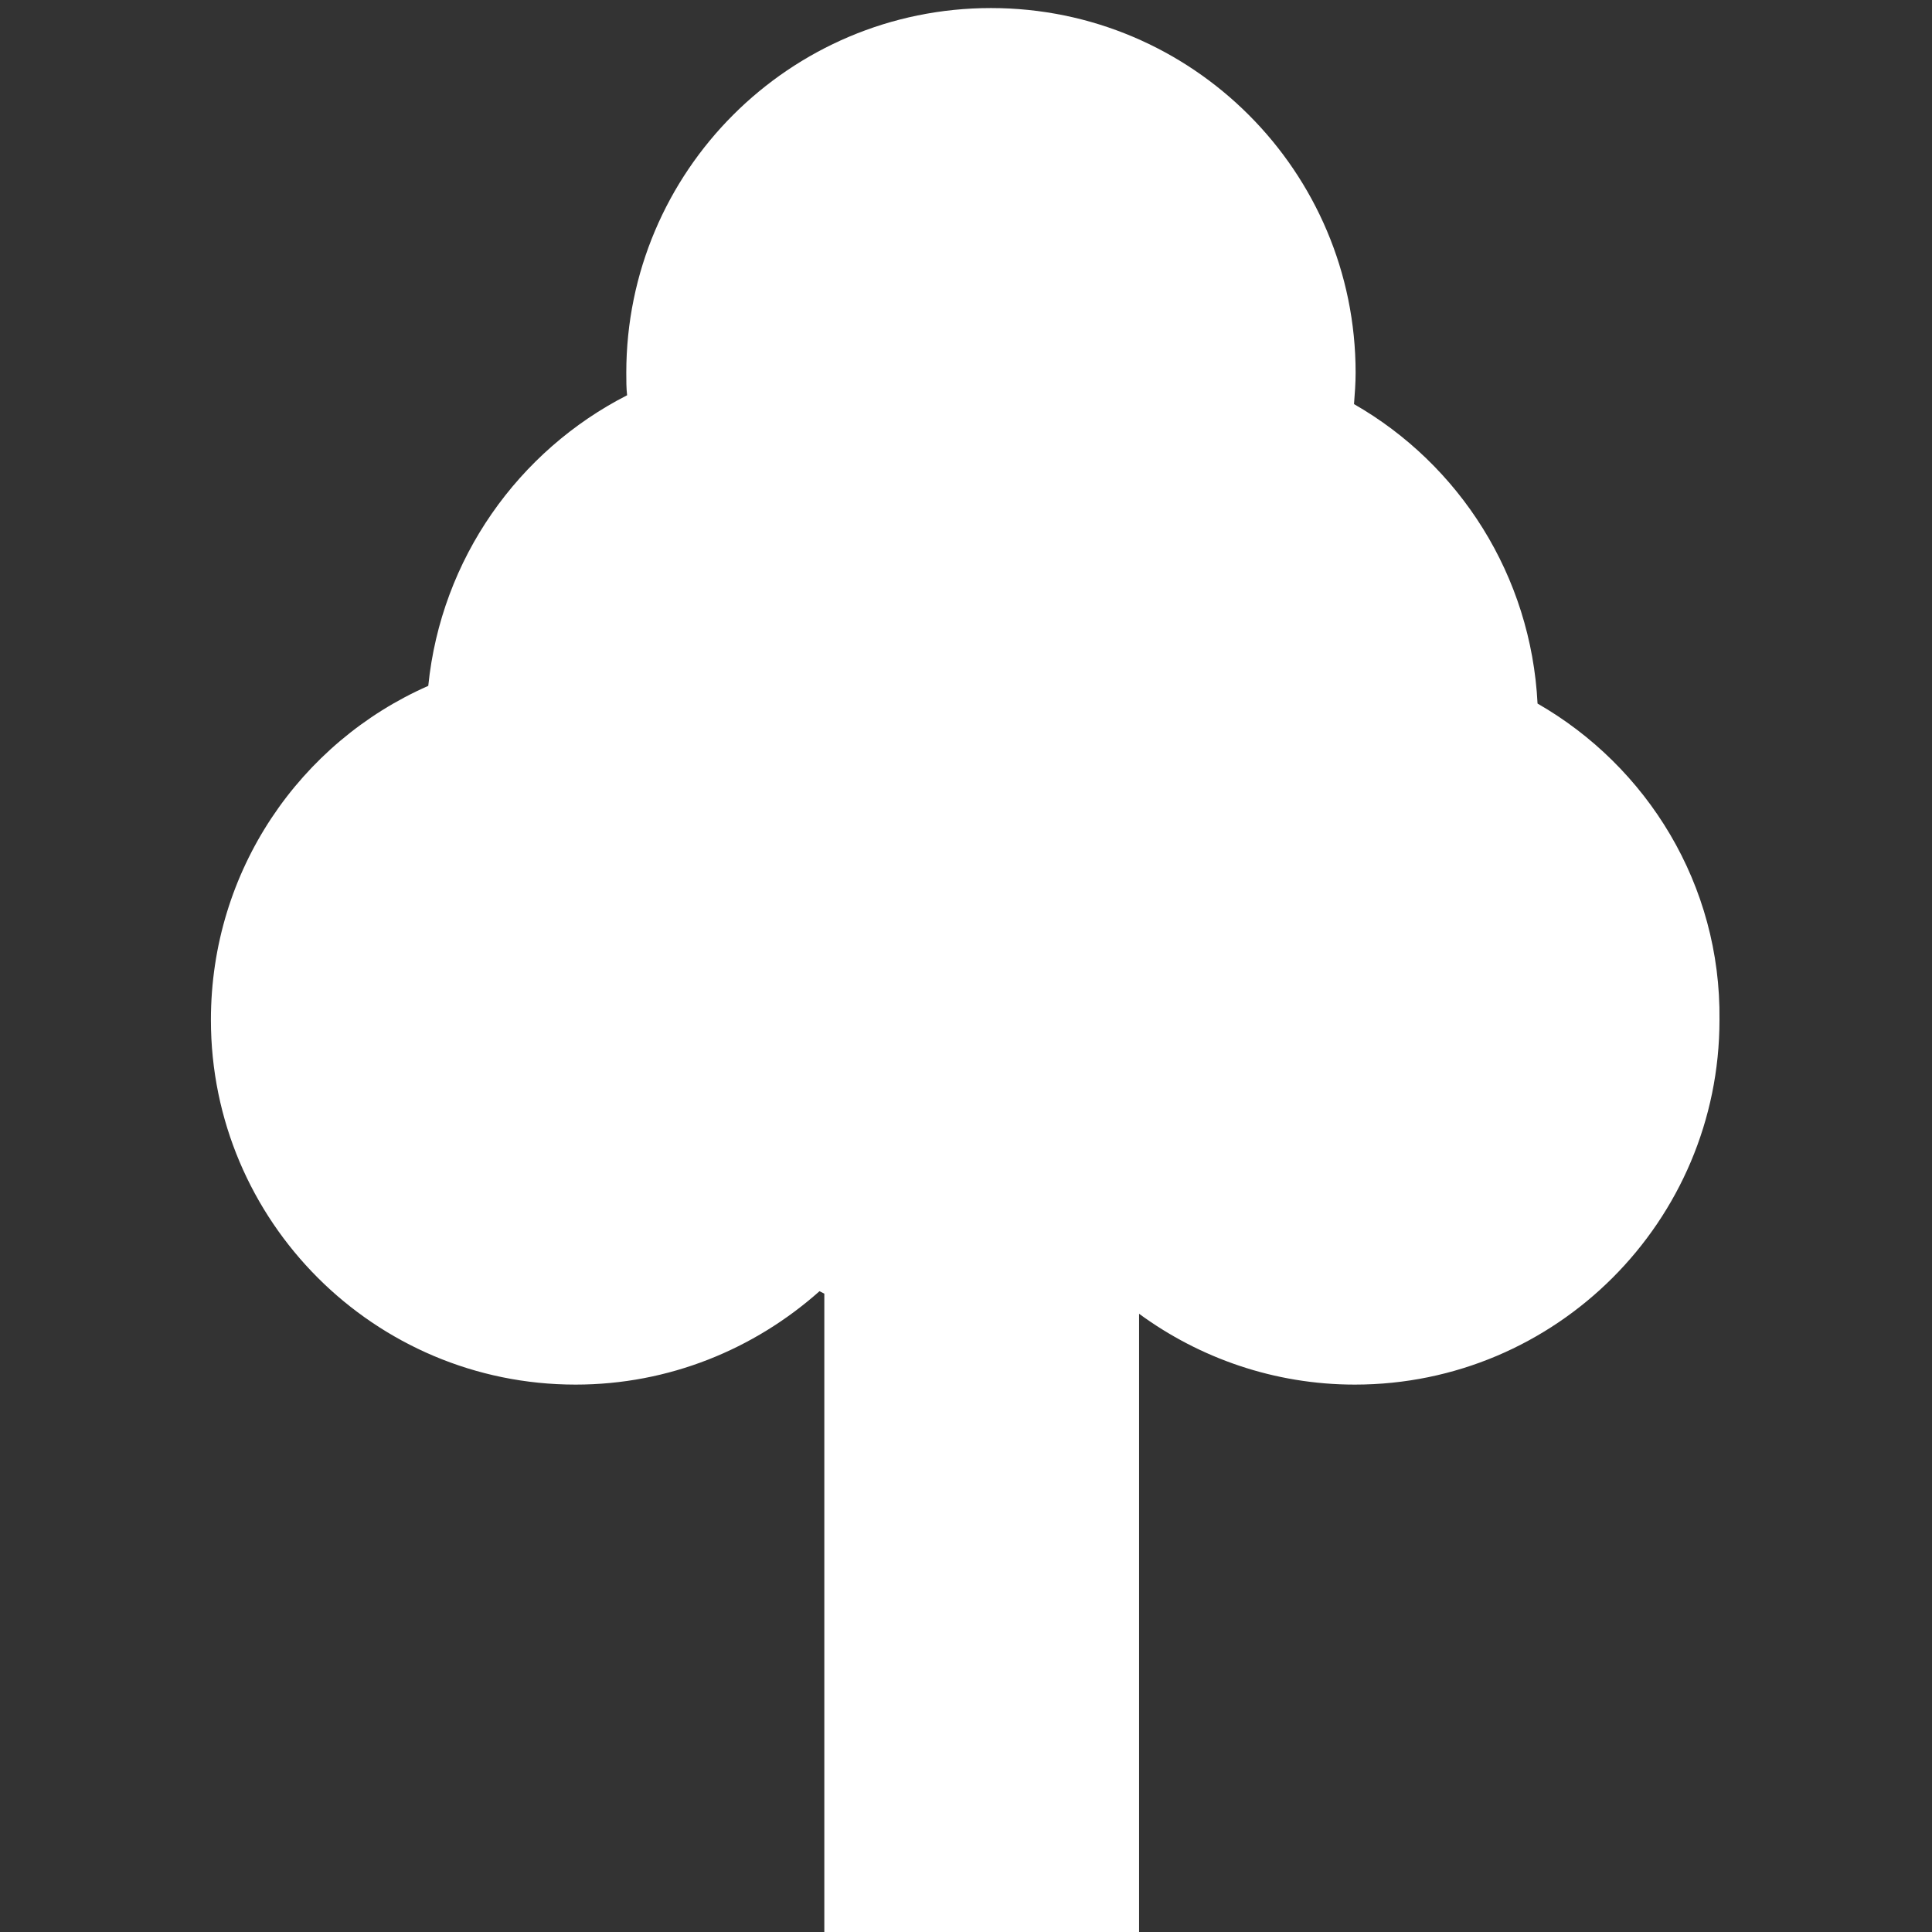 <?xml version="1.0" encoding="utf-8"?>
<!-- Generator: Adobe Illustrator 24.0.0, SVG Export Plug-In . SVG Version: 6.00 Build 0)  -->
<svg version="1.1" id="レイヤー_1" xmlns="http://www.w3.org/2000/svg" xmlns:xlink="http://www.w3.org/1999/xlink" x="0px"
	 y="0px" viewBox="0 0 24 24" style="enable-background:new 0 0 24 24;" xml:space="preserve">
<rect x="0" y="0" width="24" height="24" fill="#333333" stroke="none"/>
<style type="text/css">
	.st0{fill:#FFFFFF;}
</style>
<path class="st0" d="M19.1,8.74c-0.08-1.59-0.97-2.97-2.28-3.72c0.01-0.13,0.02-0.26,0.02-0.39c0-2.5-2.03-4.53-4.53-4.53
	S7.78,2.13,7.78,4.63c0,0.1,0,0.19,0.01,0.28C6.44,5.6,5.48,6.94,5.32,8.52c-1.59,0.7-2.7,2.29-2.7,4.15c0,2.5,2.03,4.53,4.53,4.53
	c1.16,0,2.22-0.44,3.03-1.16c0.02,0.01,0.04,0.02,0.06,0.03V24h3.91v-7.68c0.75,0.55,1.68,0.88,2.68,0.88c2.5,0,4.53-2.03,4.53-4.53
	C21.38,10.99,20.46,9.52,19.1,8.74z"/>
</svg>
